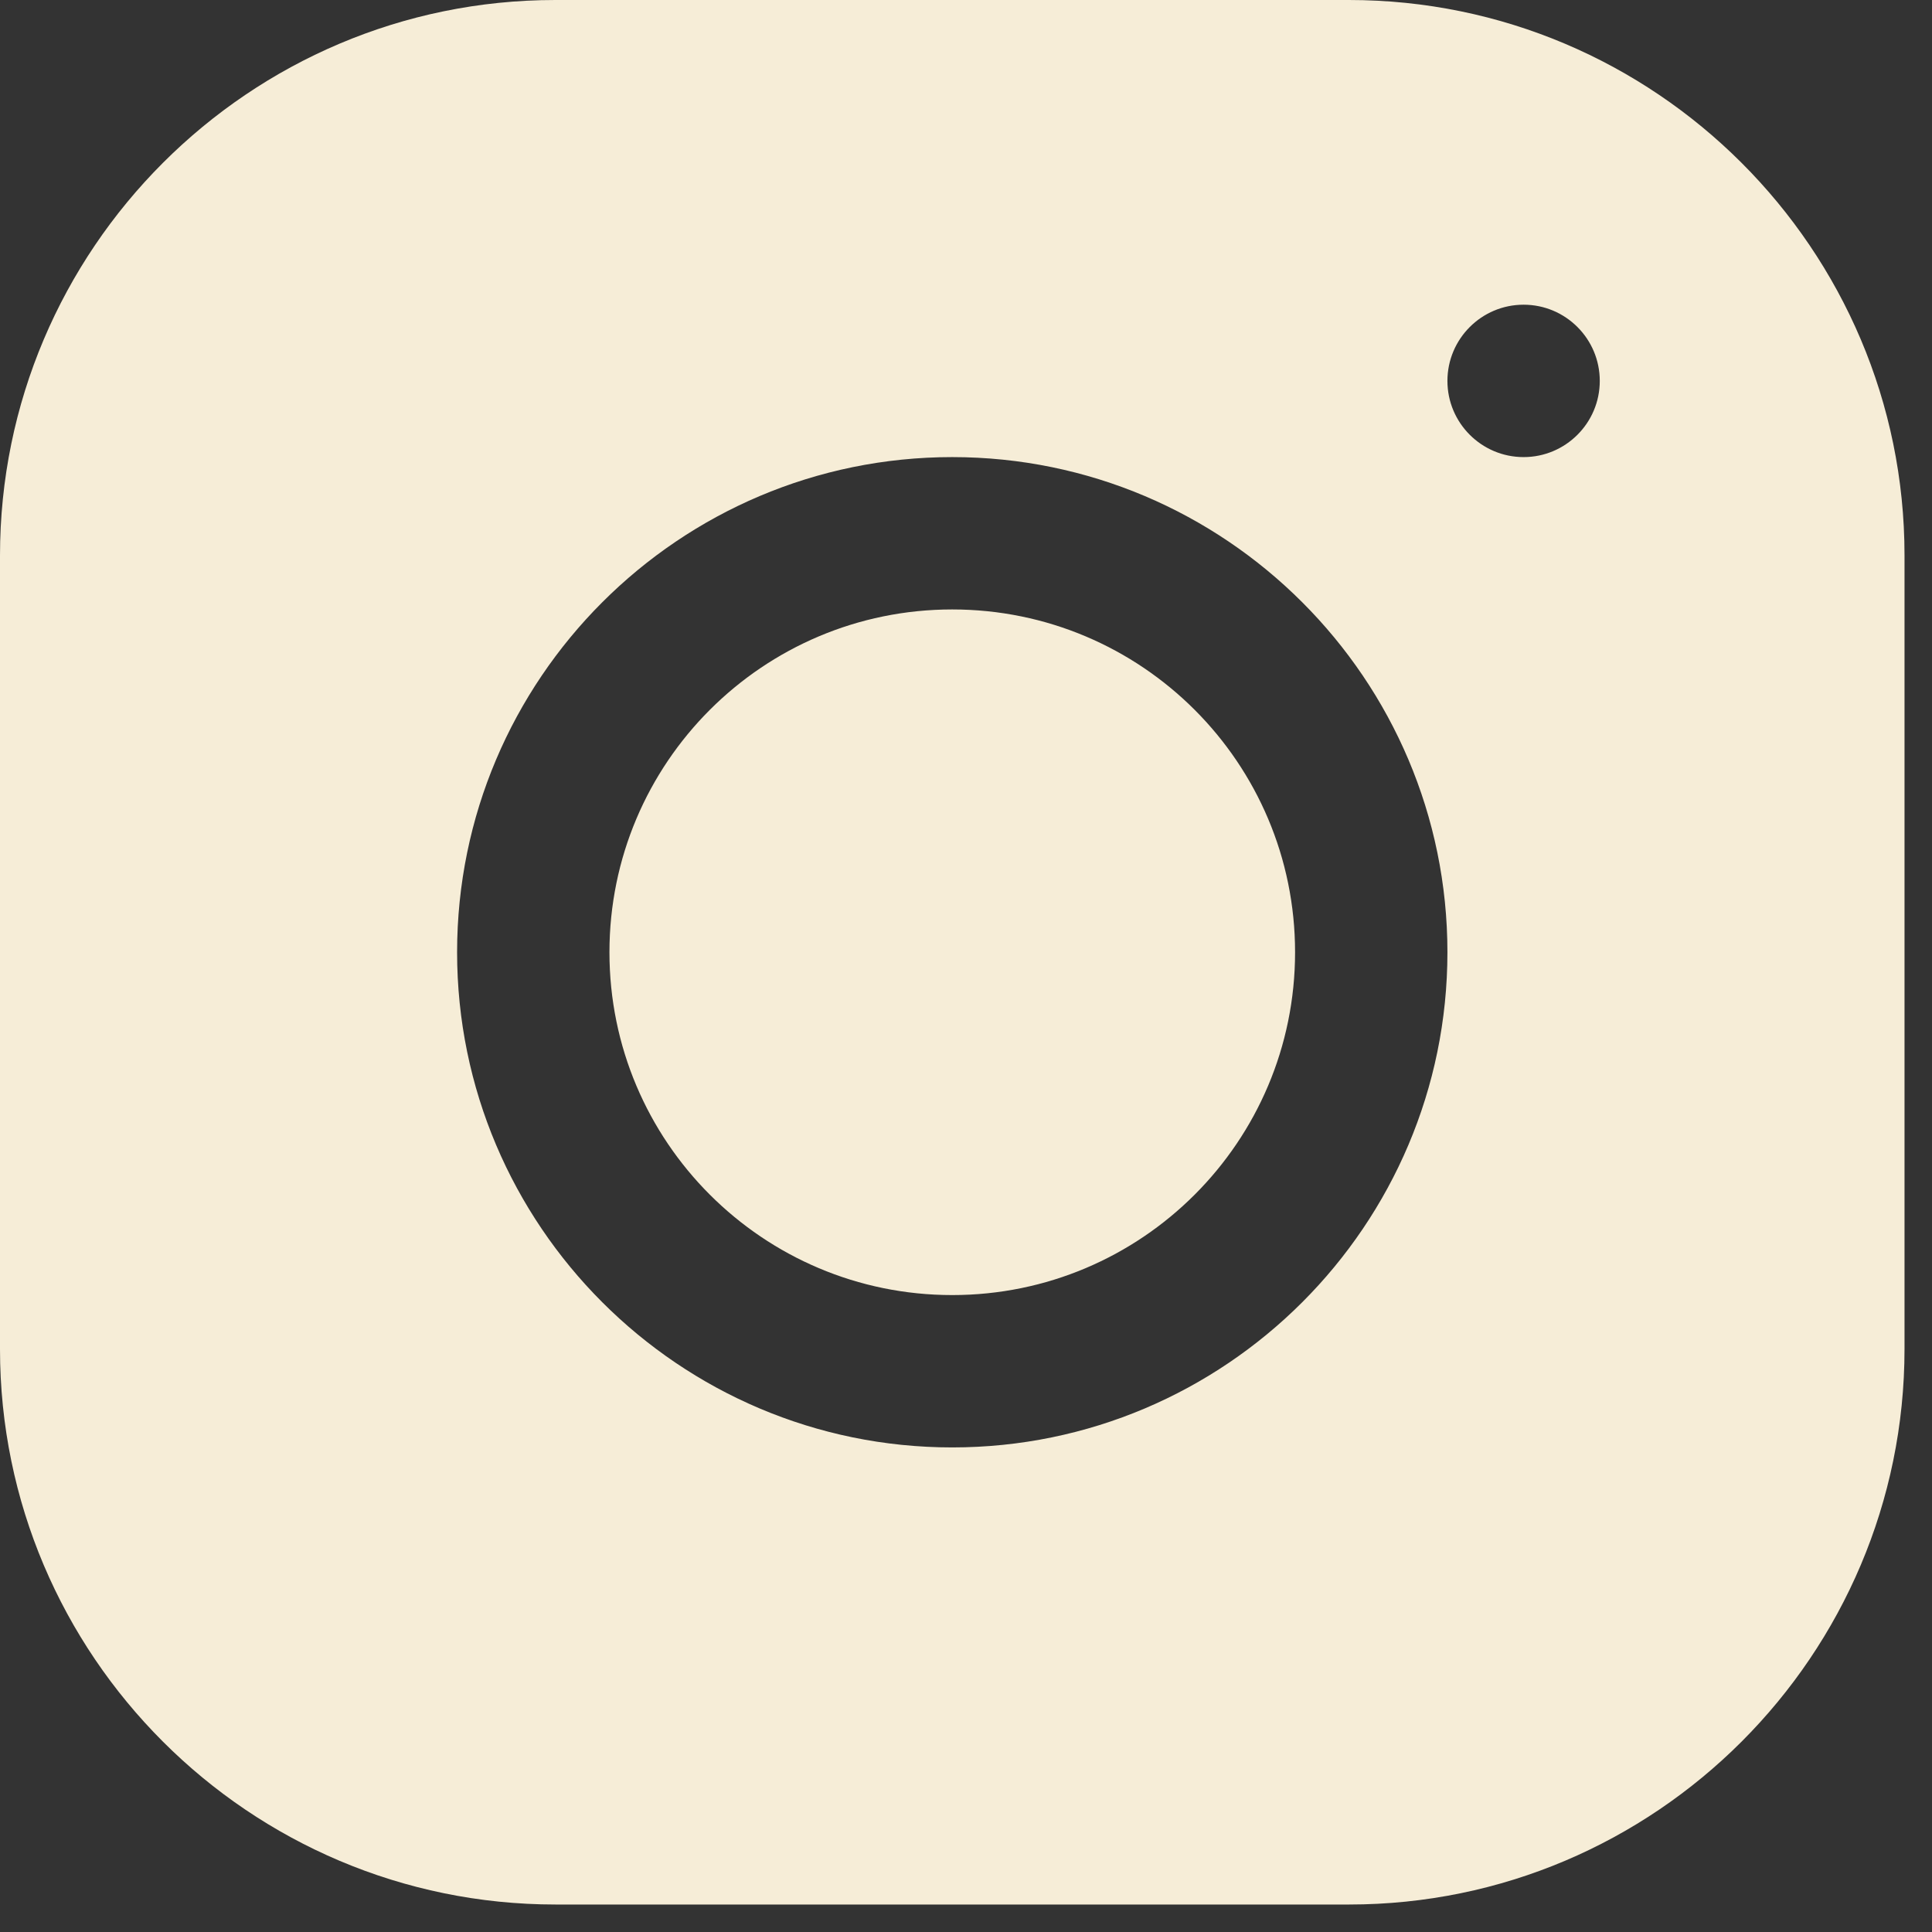 <?xml version="1.0" encoding="UTF-8"?> <svg xmlns="http://www.w3.org/2000/svg" width="49" height="49" viewBox="0 0 49 49" fill="none"><rect x="0" y="0" width="49" height="49" fill="#333333" stroke="none"/><path d="M14.085 0C6.319 0 0 6.323 0 14.091V34.216C0 41.983 6.323 48.303 14.091 48.303H34.216C41.983 48.303 48.303 41.98 48.303 34.212V14.085C48.303 6.319 41.98 0 34.212 0H14.085ZM38.642 7.728C39.709 7.728 40.574 8.594 40.574 9.661C40.574 10.727 39.709 11.593 38.642 11.593C37.576 11.593 36.71 10.727 36.71 9.661C36.71 8.594 37.576 7.728 38.642 7.728ZM24.151 11.593C31.078 11.593 36.71 17.225 36.71 24.151C36.71 31.078 31.077 36.71 24.151 36.71C17.225 36.71 11.593 31.077 11.593 24.151C11.593 17.226 17.225 11.593 24.151 11.593ZM24.151 15.457C19.349 15.457 15.457 19.349 15.457 24.151C15.457 28.954 19.349 32.846 24.151 32.846C28.954 32.846 32.846 28.954 32.846 24.151C32.846 19.349 28.954 15.457 24.151 15.457Z" fill="#F6EDD7"></path></svg> 